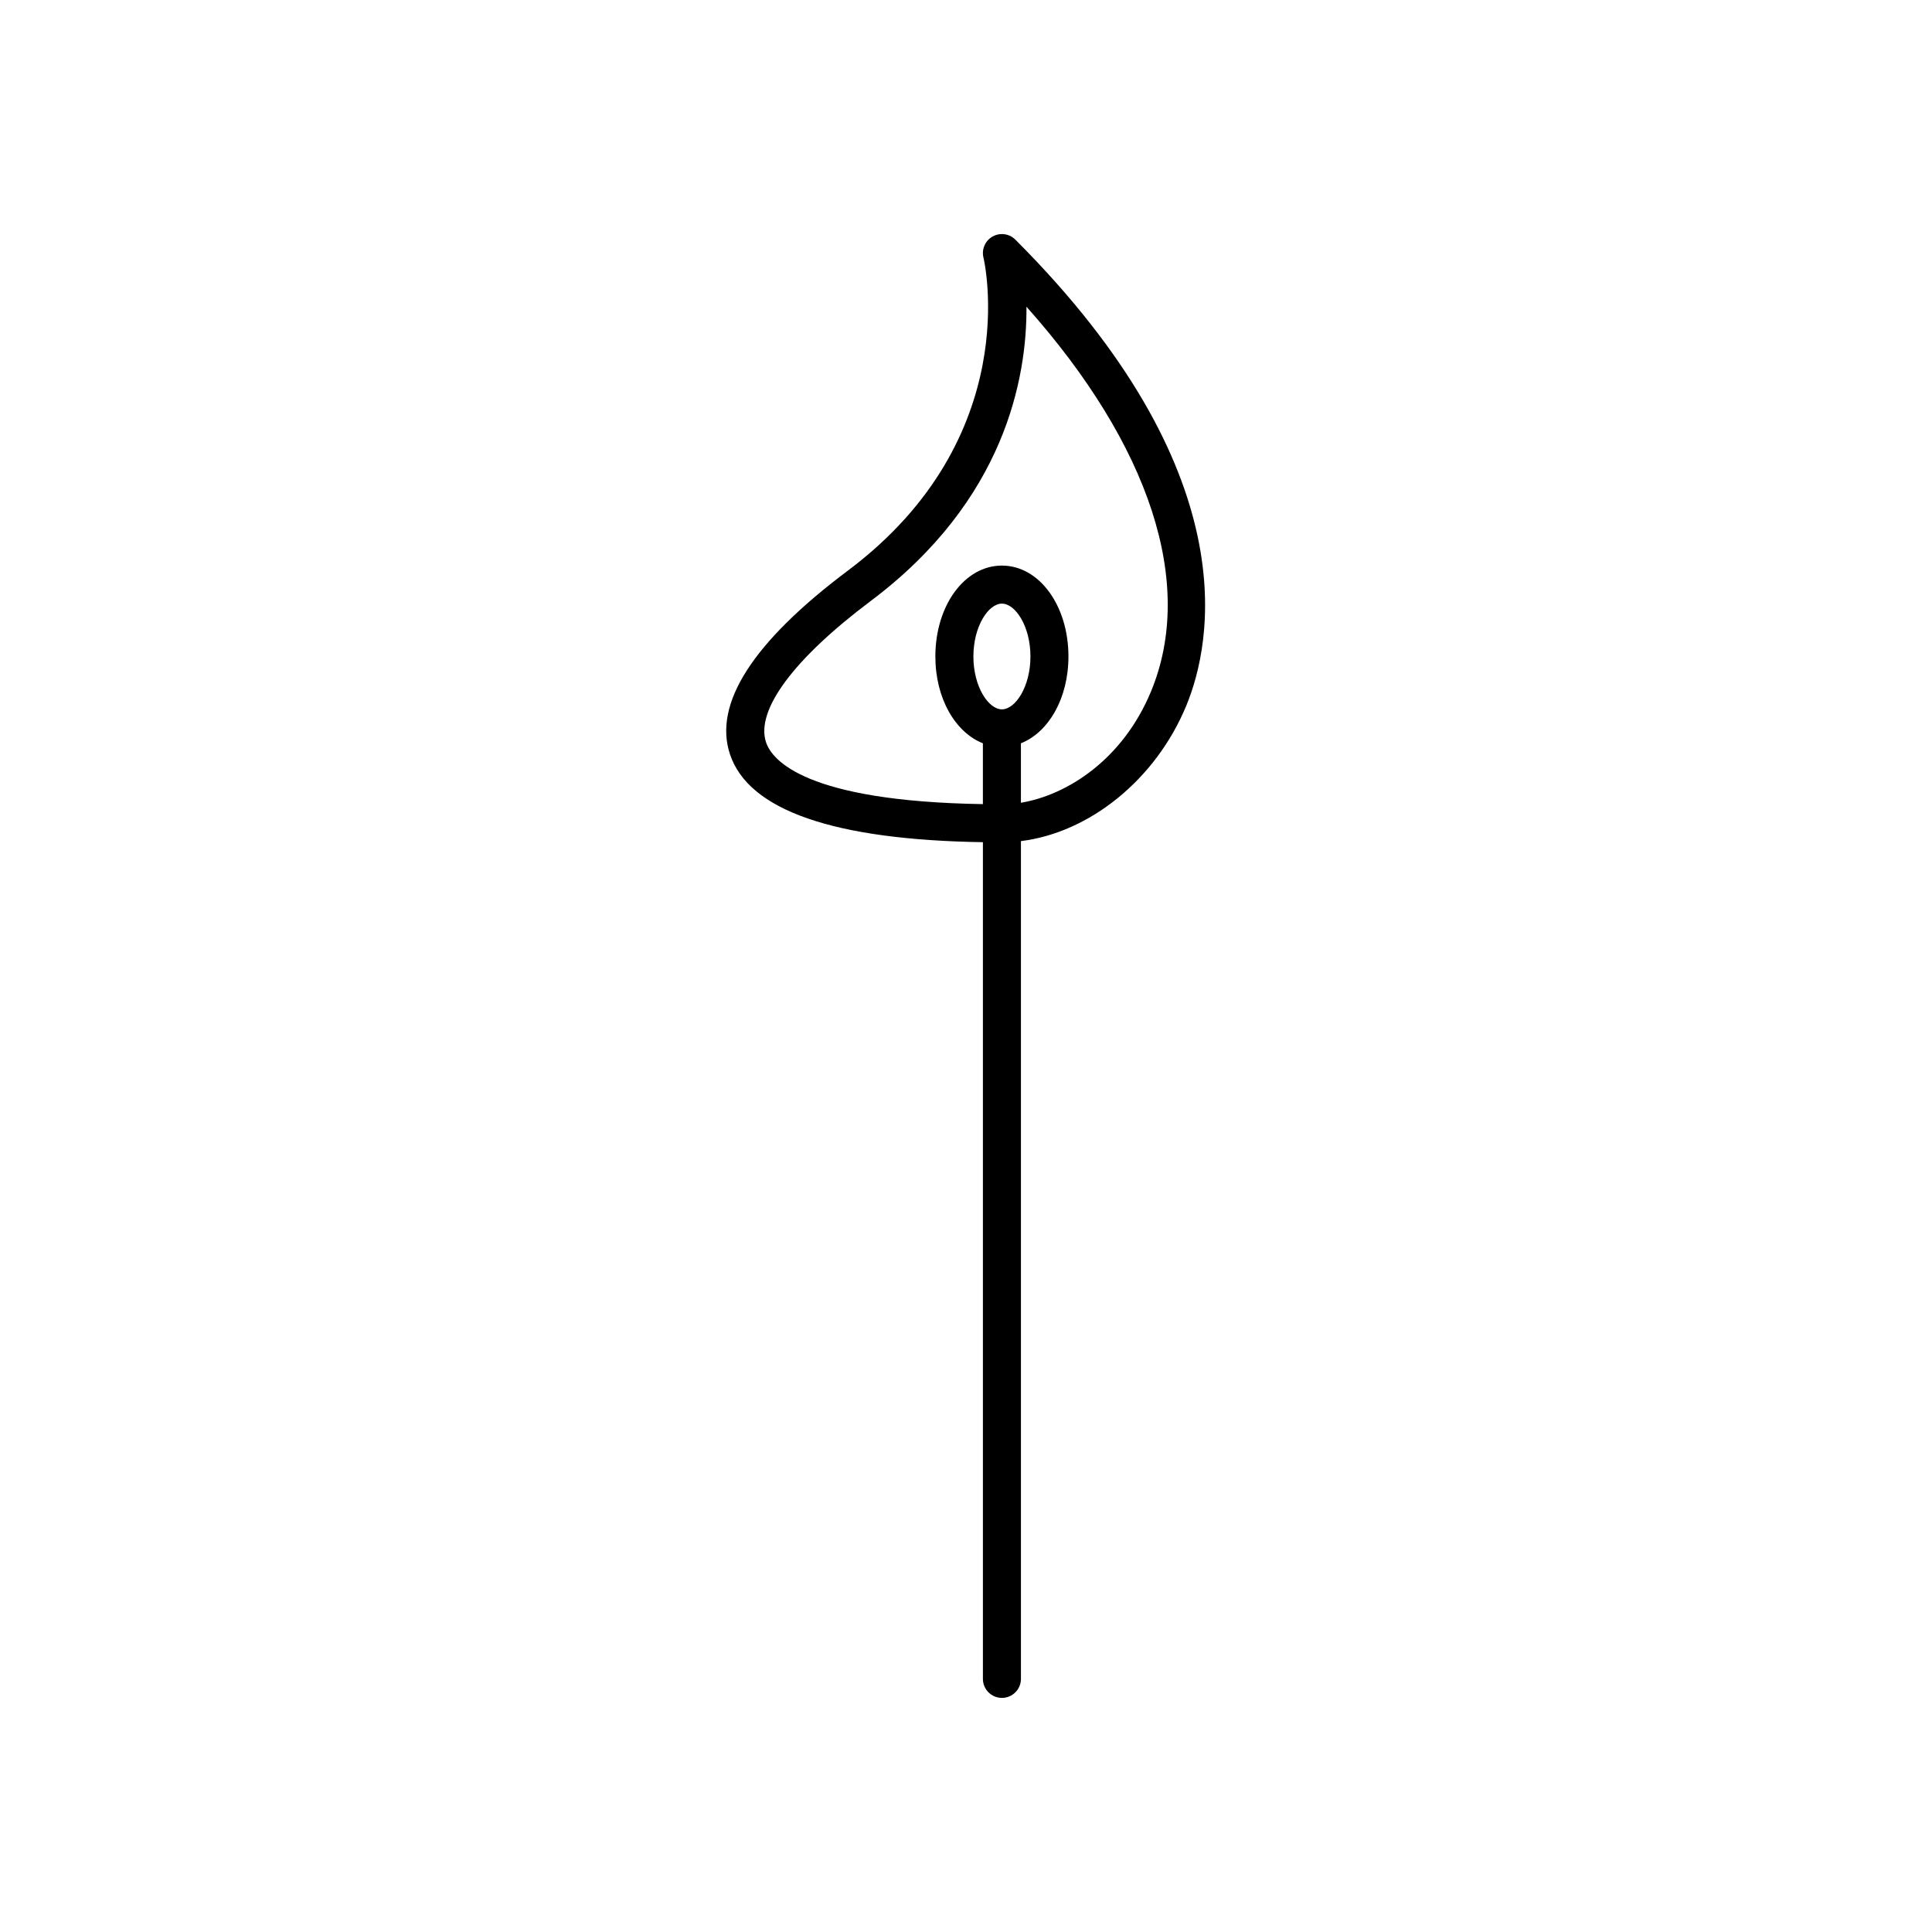 <?xml version="1.0" encoding="UTF-8"?>
<!-- Uploaded to: ICON Repo, www.iconrepo.com, Generator: ICON Repo Mixer Tools -->
<svg fill="#000000" width="800px" height="800px" version="1.1" viewBox="144 144 512 512" xmlns="http://www.w3.org/2000/svg">
 <path d="m404.48 367.19v221.73c0 2.781 2.254 5.039 5.039 5.039 2.785 0 5.039-2.254 5.039-5.039v-222.02c18.195-2.242 35.711-16.316 43.789-35.812 6.898-16.648 16.289-62.023-45.266-123.58-1.598-1.605-4.078-1.938-6.047-0.82-1.969 1.113-2.953 3.41-2.402 5.606 0.117 0.469 11.238 47.543-35.922 82.914-25.211 18.906-35.73 35.289-31.258 48.691 4.953 14.863 27.527 22.68 67.027 23.289zm5.039-35.207c-3.566 0-7.559-5.992-7.559-14.008 0-8.016 3.988-14.008 7.559-14.008 3.566 0 7.559 5.992 7.559 14.008-0.004 8.016-3.992 14.008-7.559 14.008zm-34.766-28.719c35.602-26.699 41.398-59.18 41.273-77.98 32.785 36.809 44.805 73.453 33.008 101.95-7.469 18.031-22.168 27.453-34.48 29.504v-15.758c7.34-2.91 12.594-11.918 12.594-23.008 0-13.504-7.742-24.086-17.633-24.086s-17.633 10.582-17.633 24.086c0 11.086 5.254 20.098 12.594 23.008v16.121c-46.941-0.742-55.875-11.609-57.469-16.391-2.816-8.453 7.297-22.102 27.746-37.441z"/>
</svg>
